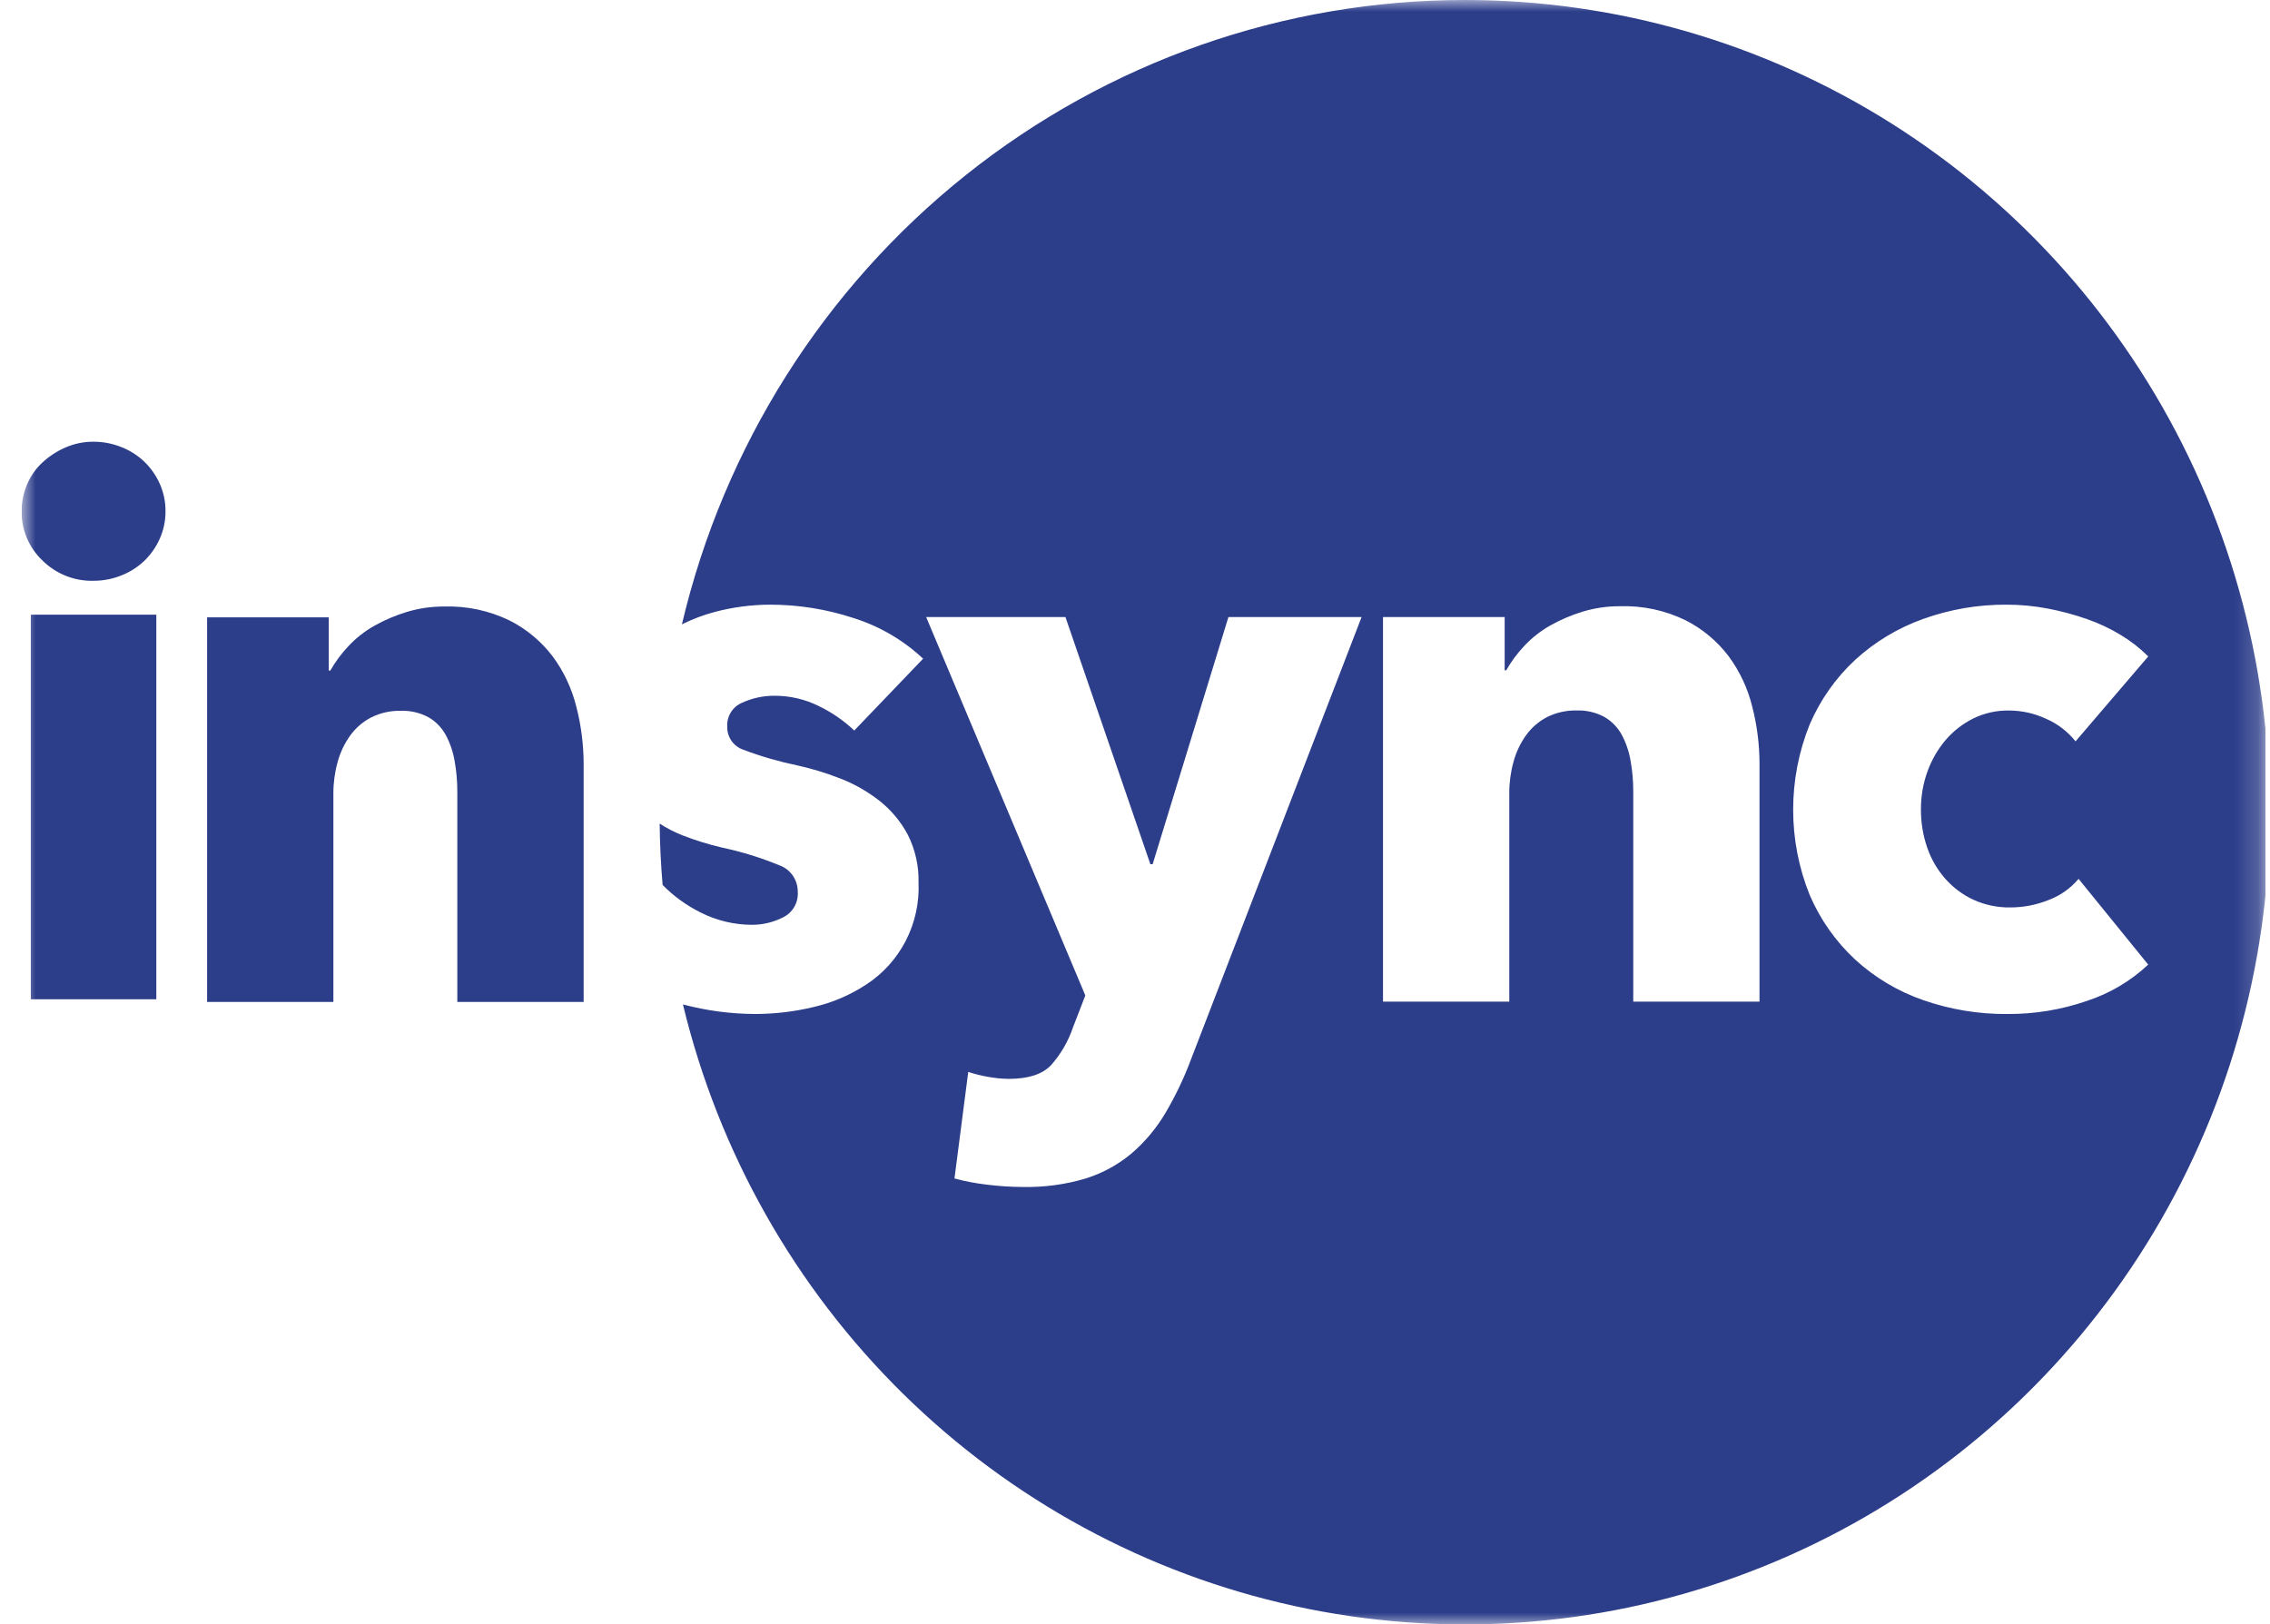 <?xml version="1.0" encoding="UTF-8"?>
<svg xmlns="http://www.w3.org/2000/svg" width="95" height="68" viewBox="0 0 95 68" fill="none">
  <g clip-path="url(#clip0_229_3848)">
    <mask id="mask0_229_3848" style="mask-type:luminance" maskUnits="userSpaceOnUse" x="0" y="0" width="95" height="68">
      <path d="M0.905 0H94.81V68H0.905V0Z" fill="white"></path>
    </mask>
    <g mask="url(#mask0_229_3848)">
      <path d="M31.497 38.713C31.936 38.71 32.369 38.605 32.761 38.406C32.962 38.31 33.13 38.156 33.241 37.962C33.353 37.769 33.403 37.546 33.386 37.322C33.387 37.081 33.313 36.846 33.175 36.649C33.038 36.452 32.843 36.303 32.617 36.223C31.841 35.902 31.037 35.654 30.215 35.48C29.649 35.348 29.093 35.175 28.55 34.964C28.22 34.833 27.904 34.67 27.607 34.476C27.616 35.341 27.658 36.197 27.731 37.045C28.193 37.515 28.729 37.904 29.317 38.196C29.993 38.539 30.74 38.716 31.497 38.713Z" fill="#2C3D8A"></path>
      <path d="M61.305 -0C53.727 0.001 46.371 2.582 40.425 7.324C34.48 12.067 30.292 18.695 28.538 26.136C28.975 25.918 29.433 25.744 29.904 25.619C30.662 25.417 31.443 25.314 32.226 25.312C33.418 25.311 34.602 25.502 35.735 25.876C36.814 26.217 37.805 26.797 38.633 27.573L35.751 30.58C35.305 30.158 34.797 29.809 34.245 29.546C33.676 29.267 33.052 29.124 32.42 29.125C31.951 29.121 31.486 29.22 31.059 29.416C30.864 29.497 30.7 29.637 30.588 29.817C30.476 29.997 30.422 30.207 30.435 30.419C30.43 30.634 30.495 30.845 30.619 31.02C30.743 31.195 30.92 31.324 31.123 31.389C31.847 31.663 32.592 31.879 33.349 32.036C33.965 32.171 34.57 32.355 35.158 32.585C35.751 32.814 36.307 33.13 36.808 33.523C37.296 33.909 37.7 34.393 37.993 34.945C38.305 35.565 38.459 36.254 38.441 36.95C38.477 37.792 38.293 38.63 37.908 39.379C37.523 40.127 36.95 40.761 36.247 41.217C35.576 41.657 34.834 41.974 34.054 42.154C33.256 42.347 32.439 42.444 31.619 42.446C30.594 42.444 29.573 42.31 28.581 42.046C30.076 48.244 33.269 53.892 37.794 58.345C42.319 62.798 47.994 65.876 54.17 67.228C60.346 68.579 66.774 68.15 72.719 65.988C78.665 63.827 83.888 60.02 87.792 55.004C91.696 49.988 94.124 43.964 94.797 37.621C95.47 31.279 94.362 24.873 91.599 19.136C88.836 13.399 84.53 8.562 79.174 5.178C73.816 1.794 67.624 -0 61.305 -0ZM49.841 44.353C49.55 45.133 49.191 45.885 48.768 46.6C48.392 47.234 47.916 47.802 47.359 48.281C46.793 48.756 46.14 49.113 45.437 49.332C44.59 49.585 43.71 49.704 42.827 49.688C42.319 49.687 41.81 49.654 41.306 49.591C40.847 49.538 40.392 49.452 39.945 49.332L40.521 44.871C40.798 44.962 41.082 45.032 41.37 45.081C41.65 45.132 41.934 45.159 42.218 45.162C43.03 45.162 43.617 44.973 43.98 44.596C44.394 44.132 44.71 43.587 44.909 42.996L45.421 41.67L38.76 25.83H44.589L48.143 36.175H48.239L51.41 25.83H56.983L49.841 44.353ZM73.636 41.929H68.352V33.136C68.353 32.702 68.316 32.269 68.239 31.842C68.175 31.464 68.051 31.098 67.871 30.76C67.703 30.45 67.453 30.193 67.151 30.016C66.792 29.821 66.388 29.726 65.982 29.741C65.555 29.732 65.132 29.826 64.748 30.016C64.4 30.196 64.098 30.456 63.868 30.776C63.627 31.112 63.448 31.49 63.34 31.891C63.222 32.317 63.163 32.758 63.164 33.2V41.929H57.879V25.83H62.971V28.06H63.035C63.245 27.692 63.498 27.35 63.788 27.042C64.105 26.702 64.473 26.413 64.877 26.185C65.308 25.942 65.765 25.747 66.238 25.603C66.747 25.45 67.276 25.373 67.807 25.377C68.748 25.349 69.681 25.548 70.529 25.959C71.238 26.315 71.857 26.829 72.339 27.463C72.806 28.095 73.144 28.815 73.332 29.581C73.533 30.362 73.635 31.166 73.636 31.973L73.636 41.929ZM87.343 41.898C86.271 42.268 85.145 42.454 84.012 42.447C82.812 42.457 81.619 42.261 80.484 41.865C79.431 41.501 78.463 40.923 77.638 40.168C76.824 39.413 76.177 38.493 75.737 37.468C74.813 35.178 74.813 32.613 75.737 30.323C76.177 29.299 76.824 28.379 77.638 27.623C78.465 26.867 79.432 26.285 80.484 25.91C81.606 25.506 82.789 25.304 83.98 25.312C84.555 25.312 85.129 25.366 85.694 25.474C86.248 25.579 86.793 25.724 87.327 25.91C87.83 26.084 88.313 26.311 88.768 26.589C89.18 26.839 89.562 27.137 89.905 27.478L86.862 31.034C86.538 30.627 86.12 30.305 85.645 30.096C85.154 29.865 84.618 29.744 84.075 29.743C83.554 29.735 83.038 29.851 82.57 30.082C82.129 30.303 81.737 30.61 81.417 30.988C81.091 31.375 80.836 31.819 80.664 32.297C80.481 32.804 80.389 33.341 80.392 33.88C80.388 34.419 80.475 34.955 80.648 35.465C80.811 35.947 81.067 36.392 81.401 36.774C81.73 37.15 82.134 37.453 82.586 37.663C83.073 37.885 83.604 37.995 84.138 37.986C84.681 37.985 85.219 37.881 85.724 37.679C86.214 37.498 86.65 37.191 86.989 36.79L89.903 40.379C89.17 41.068 88.296 41.586 87.343 41.897V41.898Z" fill="#2C3D8A"></path>
      <path d="M6.926 21.402C6.929 21.798 6.847 22.19 6.686 22.55C6.533 22.896 6.315 23.209 6.045 23.472C5.767 23.737 5.441 23.946 5.084 24.086C4.713 24.236 4.316 24.313 3.916 24.312C3.519 24.323 3.125 24.252 2.756 24.105C2.387 23.958 2.052 23.737 1.77 23.455C1.493 23.192 1.273 22.874 1.124 22.521C0.975 22.167 0.901 21.787 0.905 21.402C0.904 21.019 0.98 20.64 1.13 20.287C1.275 19.937 1.493 19.622 1.77 19.365C2.054 19.102 2.379 18.89 2.732 18.735C3.106 18.571 3.509 18.488 3.917 18.491C4.317 18.491 4.714 18.568 5.086 18.718C5.442 18.858 5.768 19.067 6.046 19.332C6.316 19.595 6.534 19.908 6.687 20.253C6.848 20.614 6.929 21.006 6.926 21.402ZM1.289 41.831V25.732H6.542V41.831H1.289Z" fill="#2C3D8A"></path>
      <path d="M19.139 41.941V33.148C19.14 32.715 19.103 32.281 19.026 31.855C18.962 31.476 18.838 31.111 18.658 30.772C18.49 30.462 18.241 30.205 17.938 30.028C17.579 29.834 17.176 29.74 16.77 29.755C16.343 29.746 15.92 29.84 15.537 30.03C15.188 30.21 14.886 30.47 14.656 30.79C14.415 31.126 14.236 31.504 14.128 31.905C14.01 32.331 13.951 32.772 13.952 33.214V41.943H8.667V25.842H13.759V28.073H13.823C14.033 27.704 14.285 27.362 14.576 27.054C14.893 26.714 15.26 26.425 15.664 26.197C16.096 25.954 16.553 25.759 17.027 25.616C17.537 25.462 18.065 25.386 18.597 25.389C19.537 25.361 20.471 25.561 21.319 25.971C22.027 26.327 22.646 26.842 23.128 27.476C23.596 28.108 23.933 28.827 24.122 29.593C24.323 30.374 24.425 31.178 24.426 31.985V41.942L19.139 41.941Z" fill="#2C3D8A"></path>
    </g>
  </g>
  <defs>
    <clipPath id="clip0_229_3848">
      <rect width="93.905" height="68" fill="white" transform="translate(0.905)"></rect>
    </clipPath>
  </defs>
</svg>
